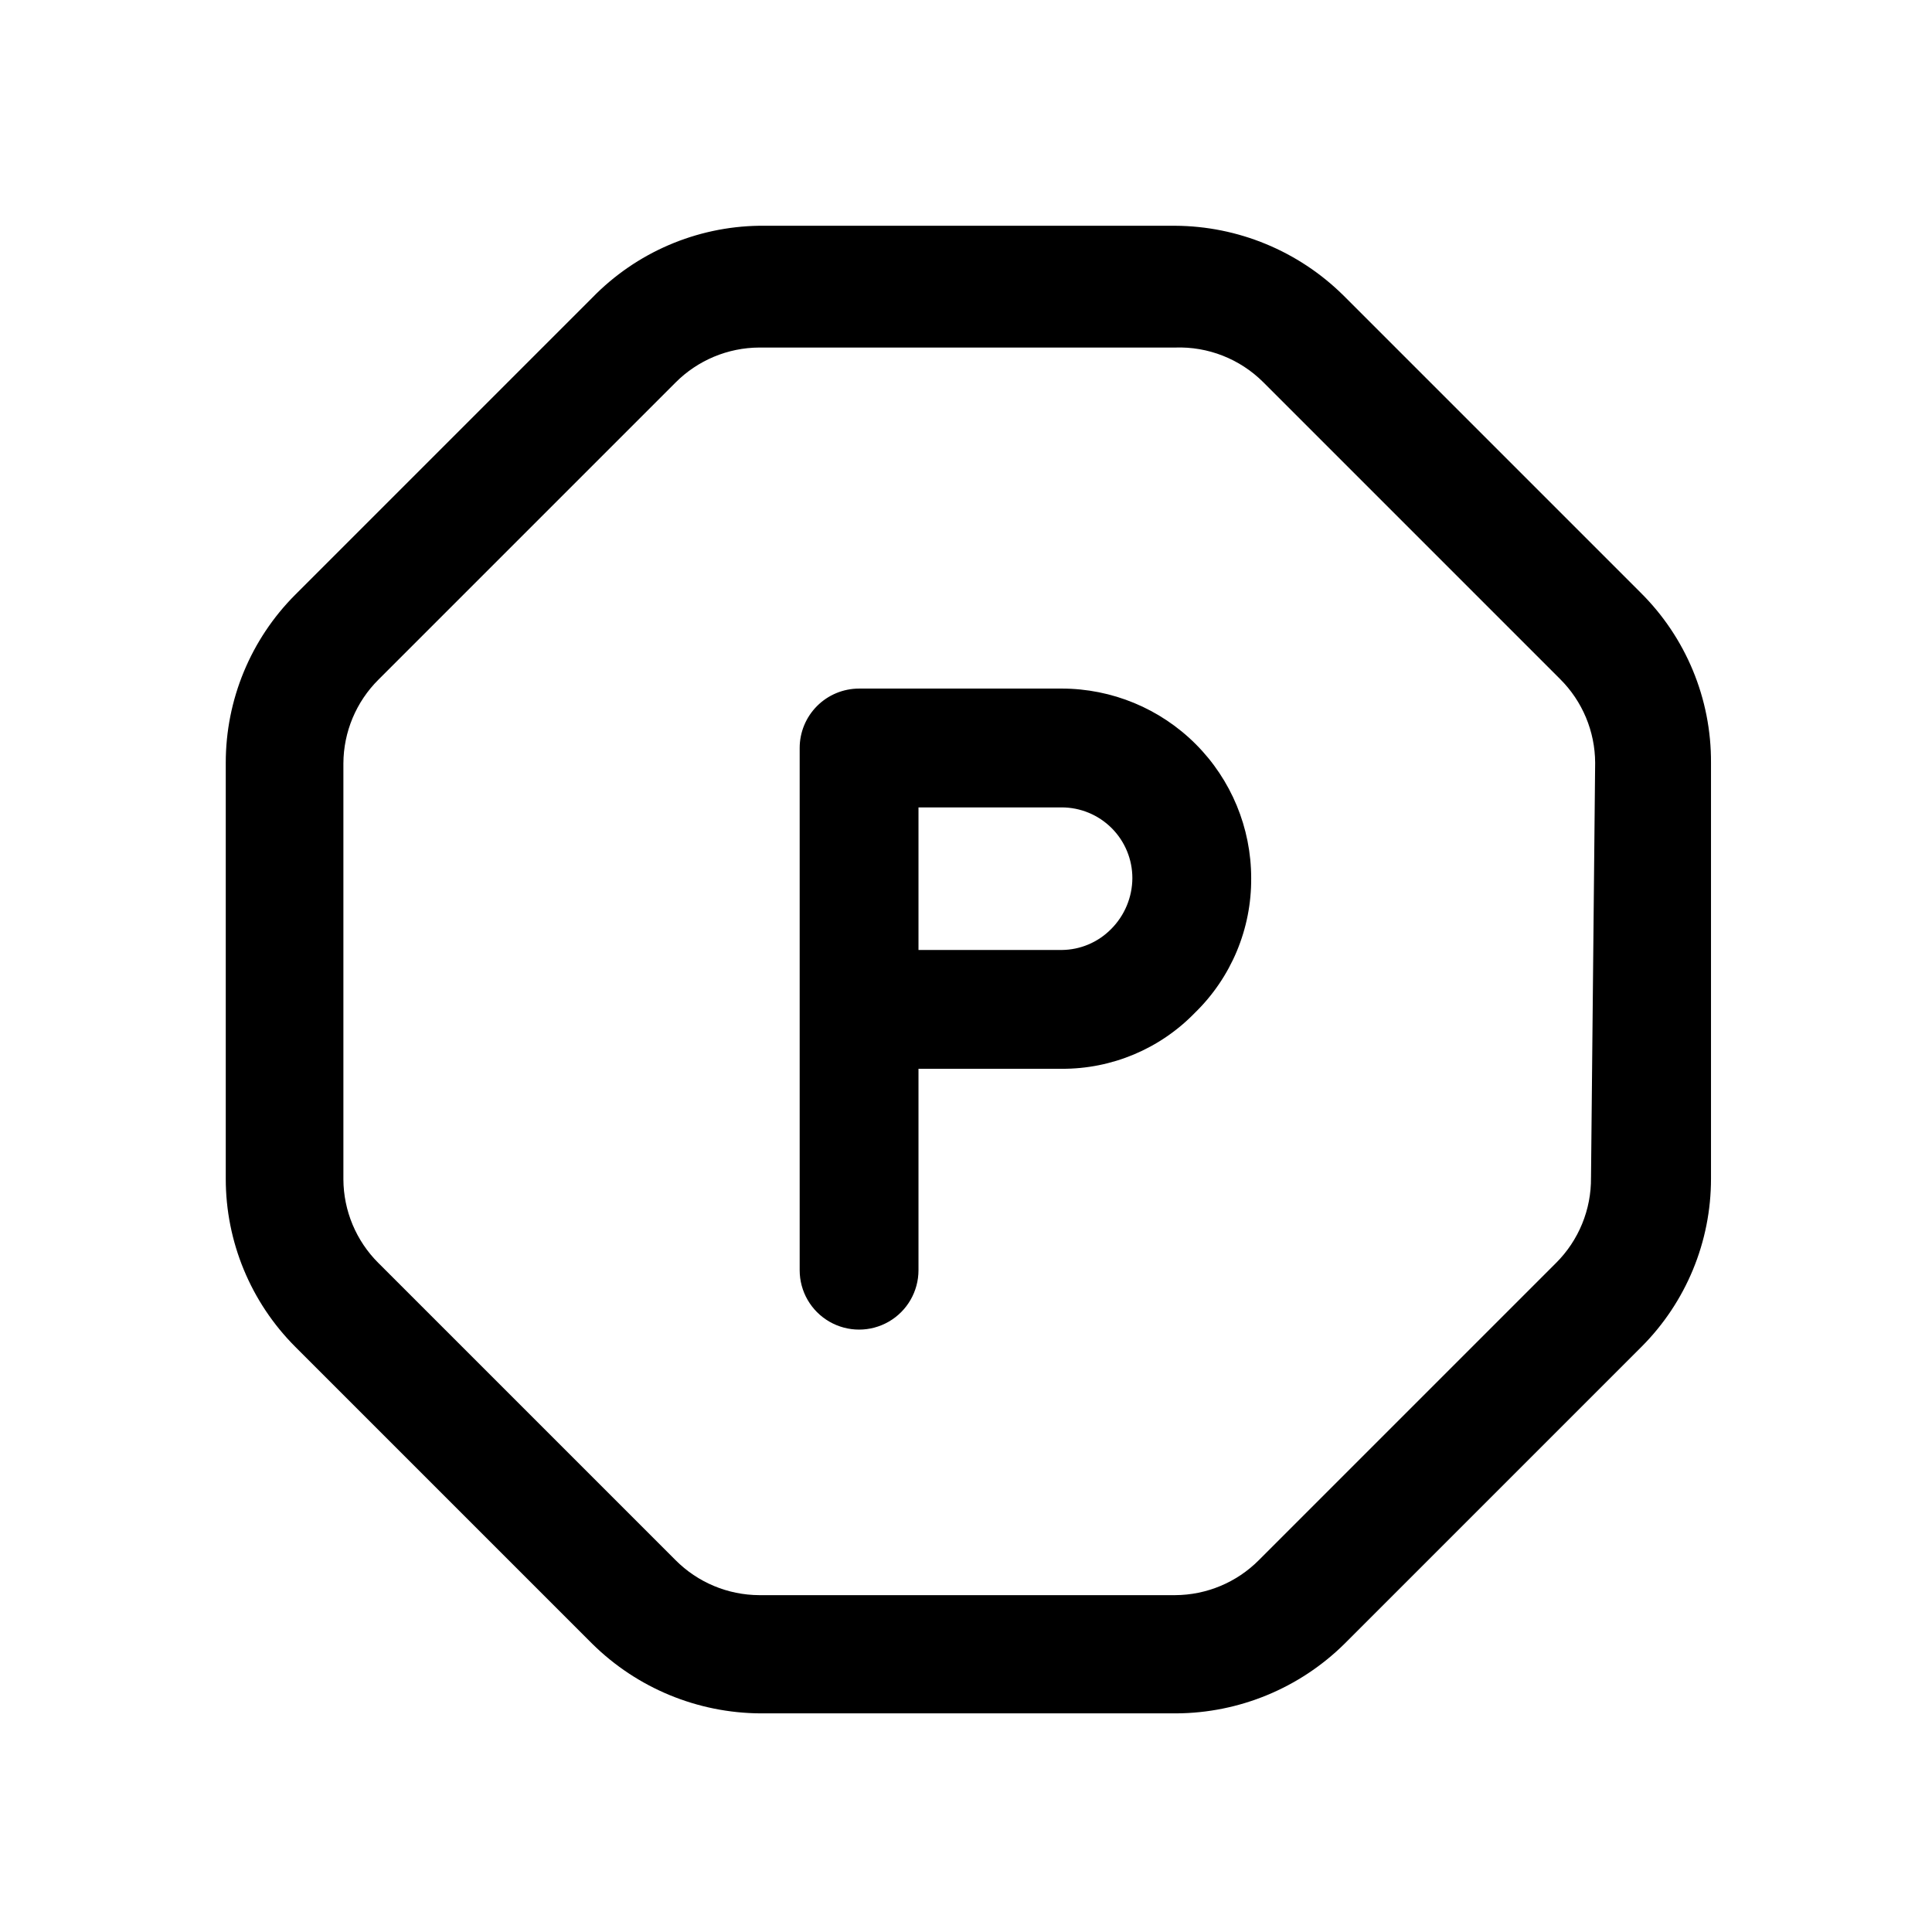 <?xml version="1.0" encoding="UTF-8"?>
<!-- Uploaded to: ICON Repo, www.svgrepo.com, Generator: ICON Repo Mixer Tools -->
<svg fill="#000000" width="800px" height="800px" version="1.1" viewBox="144 144 512 512" xmlns="http://www.w3.org/2000/svg">
 <path d="m578.7 300.97-78.719-78.719h-0.004c-11.879-11.723-27.867-18.332-44.555-18.422h-110.21c-16.691 0.234-32.602 7.09-44.242 19.051l-78.719 78.719c-11.809 11.82-18.434 27.848-18.422 44.555v110.21c-0.012 16.707 6.613 32.734 18.422 44.555l78.719 78.719c11.879 11.723 27.867 18.332 44.555 18.422h110.21c16.684-0.09 32.676-6.699 44.555-18.422l78.719-78.719c11.809-11.82 18.434-27.848 18.422-44.555v-110.21c0.098-16.969-6.656-33.262-18.734-45.184zm-13.066 155.08h-0.004c0.094 8.5-3.258 16.68-9.289 22.672l-78.719 78.719c-5.879 5.914-13.863 9.254-22.199 9.289h-110.21c-8.34-0.035-16.324-3.375-22.199-9.289l-78.719-78.719h-0.004c-5.914-5.879-9.254-13.863-9.289-22.199v-110.21c0.035-8.34 3.375-16.32 9.289-22.199l78.723-78.723c5.875-5.91 13.859-9.254 22.199-9.289h110.21c8.695-0.305 17.129 3 23.301 9.133l78.719 78.719c5.914 5.879 9.254 13.863 9.289 22.199zm-140.28-129.57h-53.688c-4.176 0-8.18 1.66-11.133 4.613-2.953 2.953-4.613 6.957-4.613 11.133v138.39c0 5.625 3 10.82 7.875 13.633 4.871 2.812 10.871 2.812 15.742 0s7.871-8.008 7.871-13.633v-53.375h37.945c13.277 0.07 26.012-5.273 35.266-14.797 9.656-9.371 15.059-22.285 14.957-35.738 0-13.32-5.293-26.098-14.711-35.516-9.418-9.418-22.191-14.711-35.512-14.711zm13.066 63.762v0.004c-3.457 3.492-8.156 5.473-13.066 5.508h-37.945v-37.785h37.945c4.969 0 9.734 1.977 13.246 5.488 3.516 3.516 5.488 8.277 5.488 13.25-0.023 5.082-2.062 9.953-5.668 13.539z"/>
</svg>